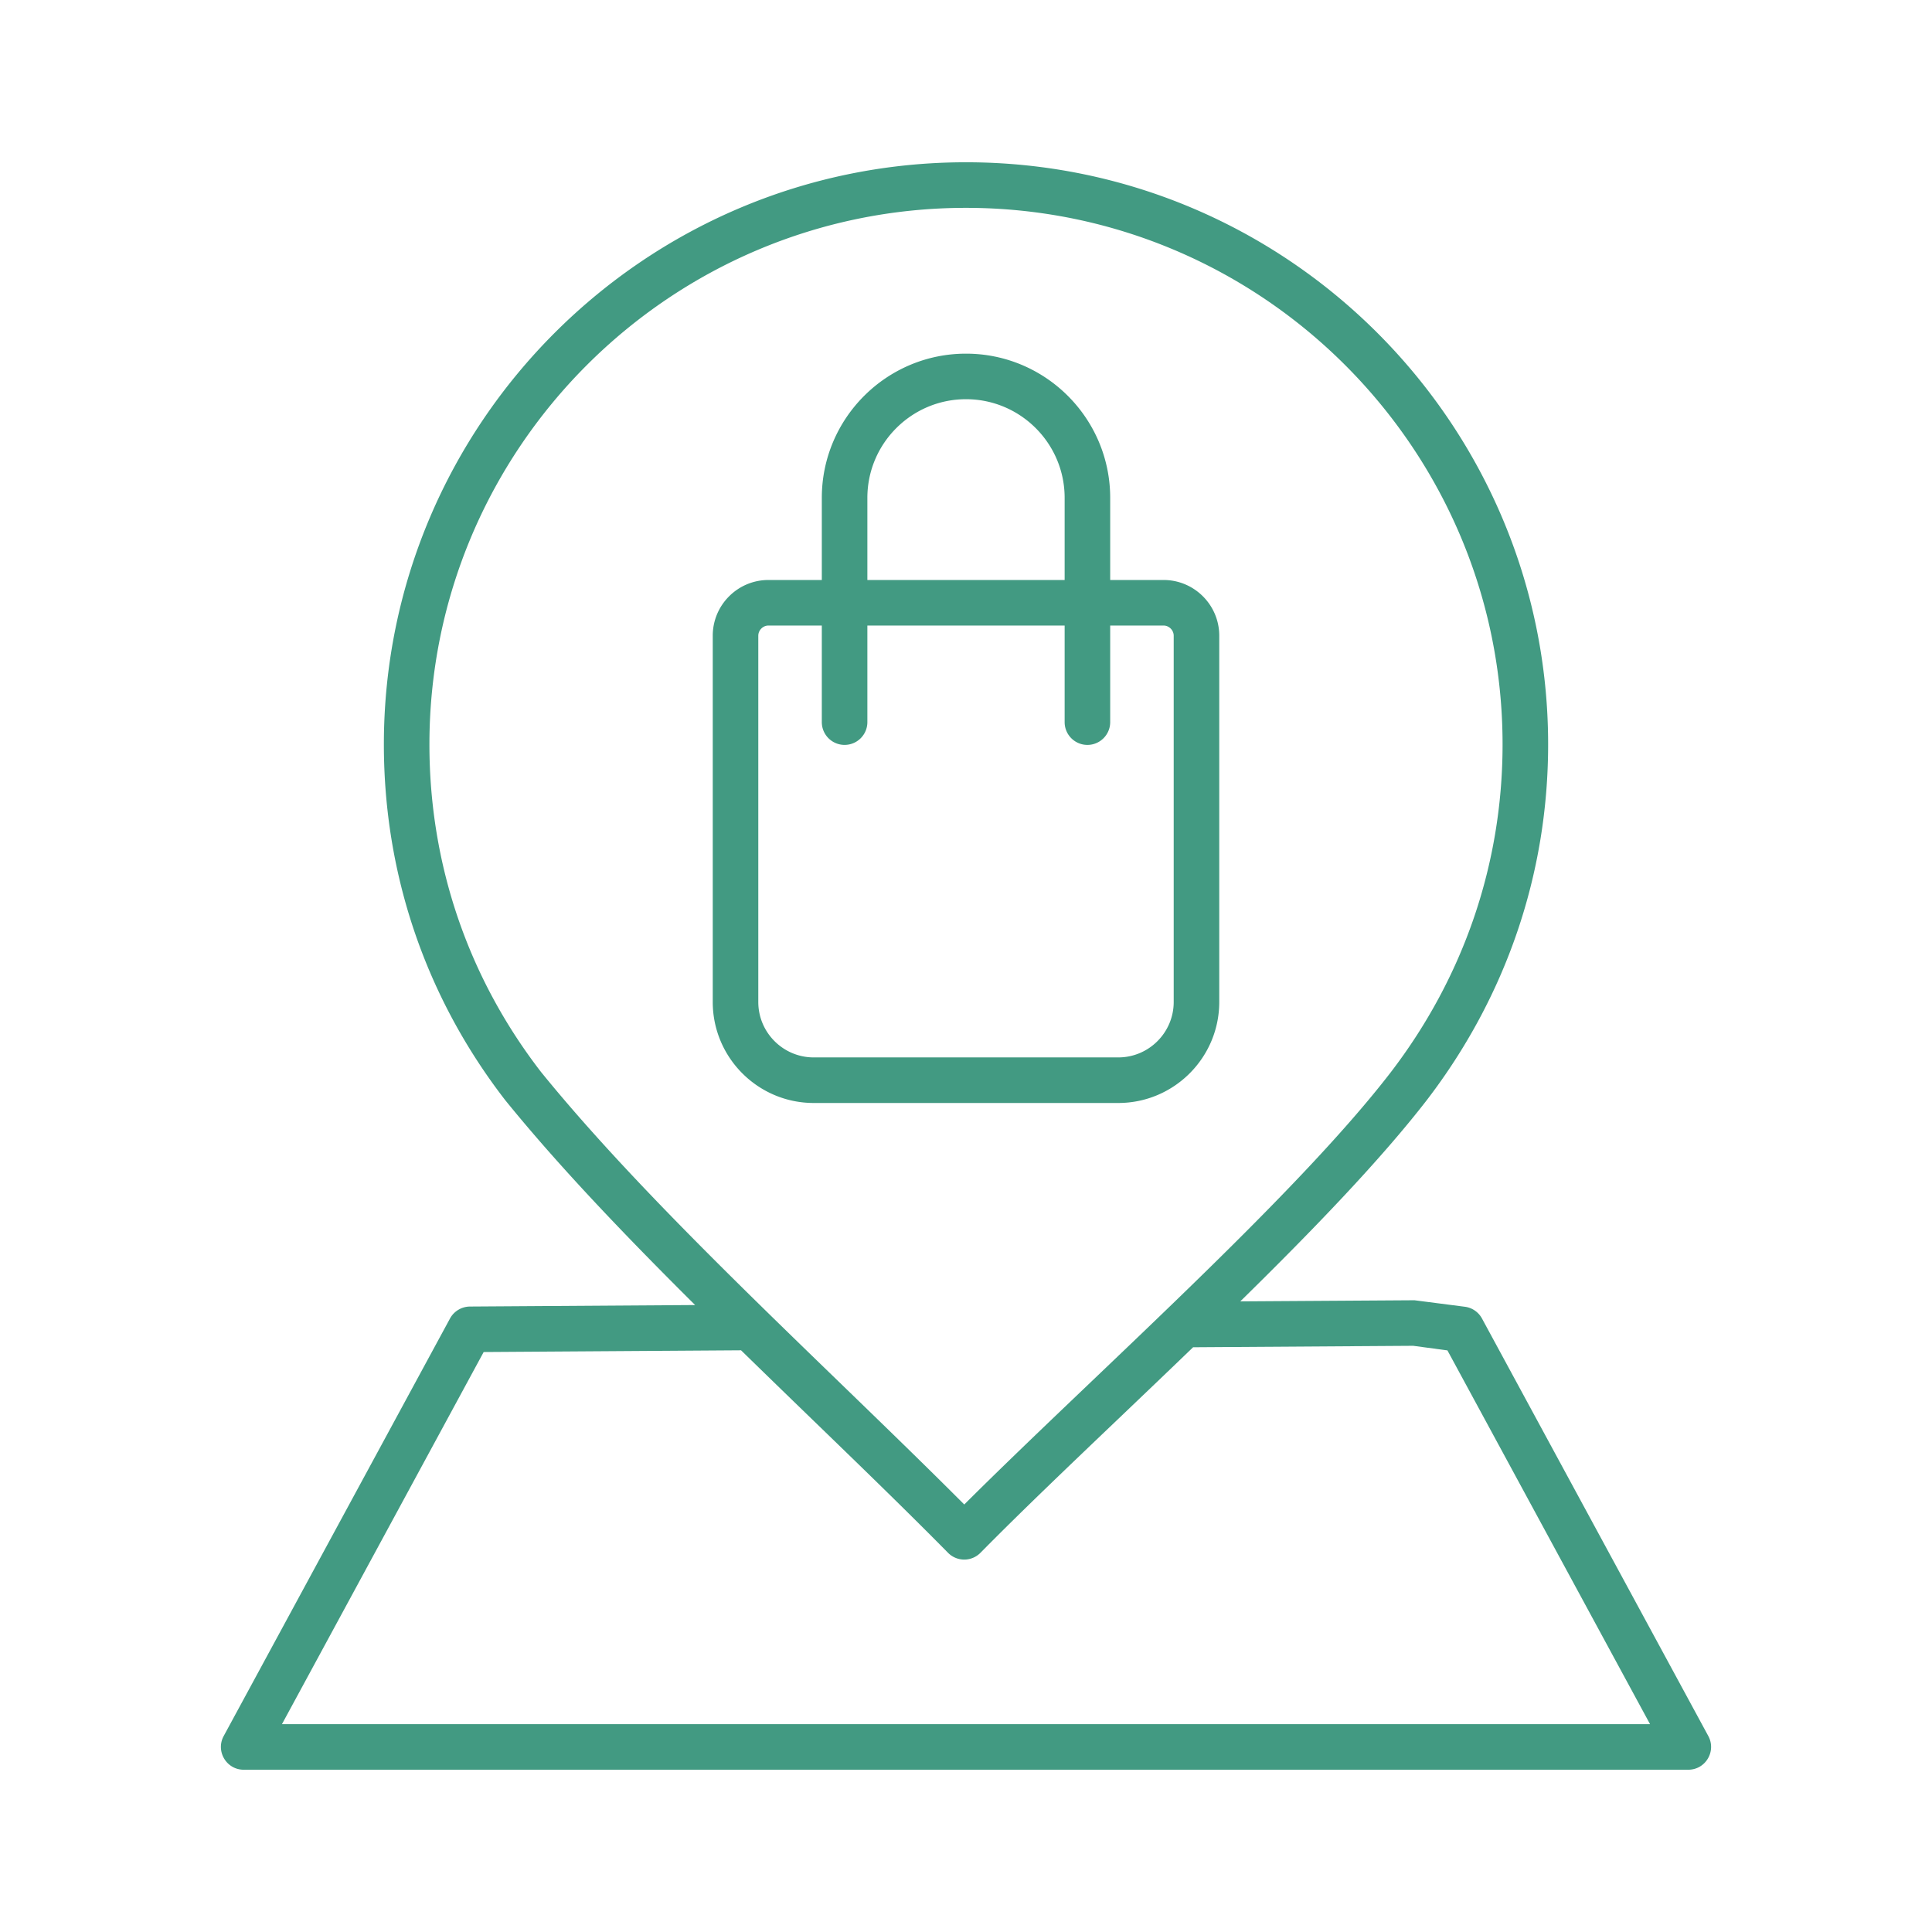 <svg xmlns="http://www.w3.org/2000/svg" version="1.1" xmlns:xlink="http://www.w3.org/1999/xlink" xmlns:svgjs="http://svgjs.com/svgjs" width="512" height="512" x="0" y="0" viewBox="0 0 500 500" style="enable-background:new 0 0 512 512" xml:space="preserve" class=""><g><path fill-rule="evenodd" d="M196.248 164.517c0-1.419 1.201-2.627 2.624-2.627h13.812v24.995a5.895 5.895 0 1 0 11.791 0V161.89h51.053v24.995c0 3.258 2.64 5.897 5.894 5.897s5.894-2.639 5.894-5.897V161.89h13.812c1.423 0 2.625 1.208 2.625 2.627v94.8c0 7.904-6.434 14.34-14.344 14.34h-78.82c-7.908 0-14.342-6.436-14.342-14.34v-94.8zm28.227-35.675c0-14.086 11.45-25.527 25.525-25.527 14.077 0 25.528 11.441 25.528 25.527v21.259h-51.053zM210.59 285.451h78.82c14.409 0 26.132-11.726 26.132-26.135v-94.8c0-7.947-6.467-14.415-14.414-14.415h-13.812v-21.259c0-20.578-16.74-37.315-37.316-37.315-20.577 0-37.316 16.737-37.316 37.315v21.259h-13.812c-7.946 0-14.415 6.467-14.415 14.415v94.8c0 14.408 11.724 26.135 26.133 26.135zM72.969 446.215l52.205-96.312 66.612-.446a5745.677 5745.677 0 0 0 18.215 17.691c12.595 12.191 24.488 23.706 35.348 34.714a5.89 5.89 0 0 0 8.392 0c10.55-10.698 23.212-22.771 36.617-35.556 6.021-5.748 12.215-11.658 18.414-17.635l56.957-.378 8.865 1.19 52.438 96.732zm67.051-168.786c29.257 36.075 74.301 76.609 109.53 111.934 33.325-33.25 85.331-79.328 110.351-111.822 18.944-24.716 28.963-54.071 28.963-84.889 0-76.569-62.293-138.861-138.864-138.861-76.57 0-138.865 62.291-138.865 138.861 0 30.991 9.987 60.309 28.885 84.777zm302.095 171.865-58.584-108.075a5.889 5.889 0 0 0-4.401-3.029l-13.069-1.685-45.075.291c18.574-18.218 36.197-36.479 48.254-52.064 20.553-26.803 31.415-58.649 31.415-92.081 0-83.074-67.585-150.655-150.656-150.655S99.345 109.577 99.345 192.651c0 33.642 10.852 65.469 31.386 92.043l.084.105c13.853 17.084 31.014 34.993 49.08 52.944l-58.284.39a5.92 5.92 0 0 0-5.145 3.085L57.885 449.294c-2.12 3.919.713 8.709 5.183 8.709h373.864c4.463 0 7.304-4.78 5.183-8.709z" clip-rule="evenodd" fill="#429a82" data-original="#000000" opacity="1"></path></g></svg>